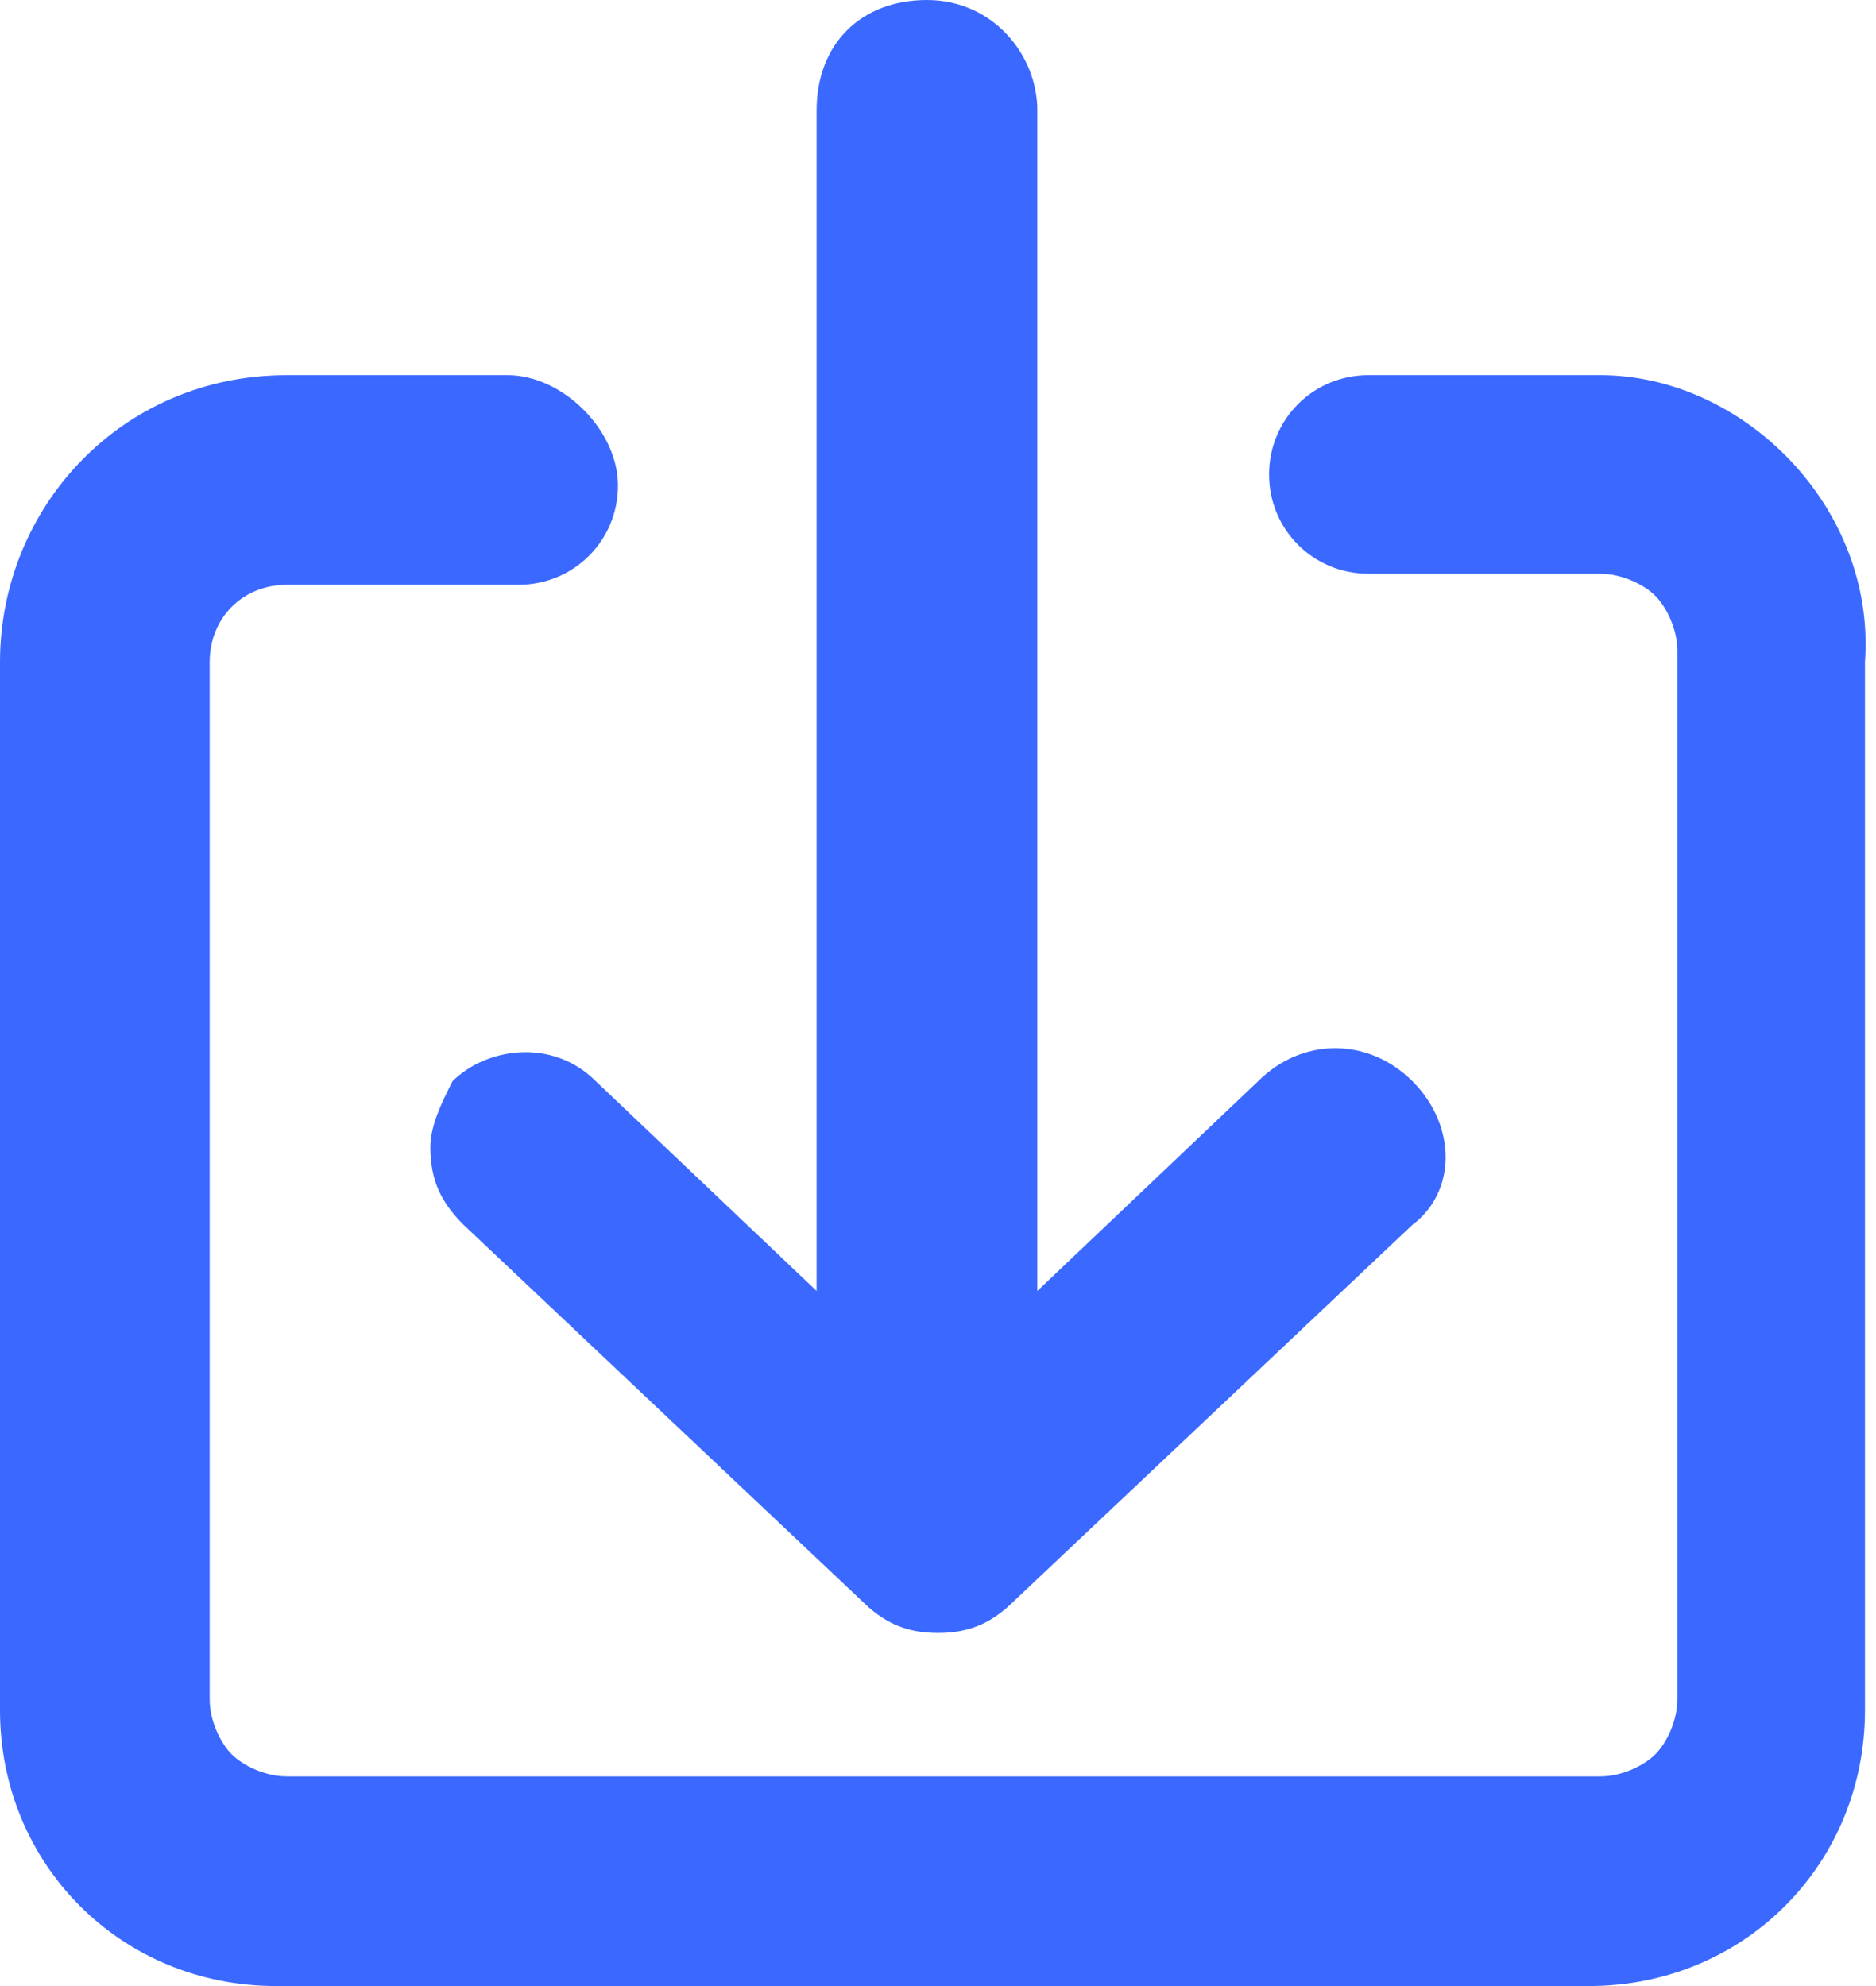<svg version="1.1" id="icon-download" xmlns="http://www.w3.org/2000/svg" xmlns:xlink="http://www.w3.org/1999/xlink" x="0px"
    y="0px" viewBox="0 0 17 18" xml:space="preserve">
    <path fill="#3B69FF" d="M14.5,3.4h-2.1c-0.5,0-0.9,0.4-0.9,0.9s0.4,0.9,0.9,0.9h2.1c0.2,0,0.4,0.1,0.5,0.2s0.2,0.3,0.2,0.5v9.5 c0,0.2-0.1,0.4-0.2,0.5c-0.1,0.1-0.3,0.2-0.5,0.2H2.6c-0.2,0-0.4-0.1-0.5-0.2s-0.2-0.3-0.2-0.5V6c0-0.4,0.3-0.7,0.7-0.7h2.1 c0.5,0,0.9-0.4,0.9-0.9s-0.5-1-1-1h-2C1.1,3.4,0,4.6,0,6v9.5C0,16.9,1.1,18,2.5,18h11.9c1.4,0,2.5-1.1,2.5-2.5V6 C17,4.6,15.8,3.4,14.5,3.4z" />
    <path fill="#3B69FF" d="M12.8,9.8c-0.4-0.4-1-0.4-1.4,0l-2,1.9V1c0-0.5-0.4-1-1-1s-1,0.4-1,1v10.7l-2-1.9c-0.4-0.4-1-0.3-1.3,0 C4,10,3.9,10.2,3.9,10.4c0,0.3,0.1,0.5,0.3,0.7l3.6,3.4c0.2,0.2,0.4,0.3,0.7,0.3s0.5-0.1,0.7-0.3l3.6-3.4 C13.2,10.8,13.2,10.2,12.8,9.8z" />
</svg>